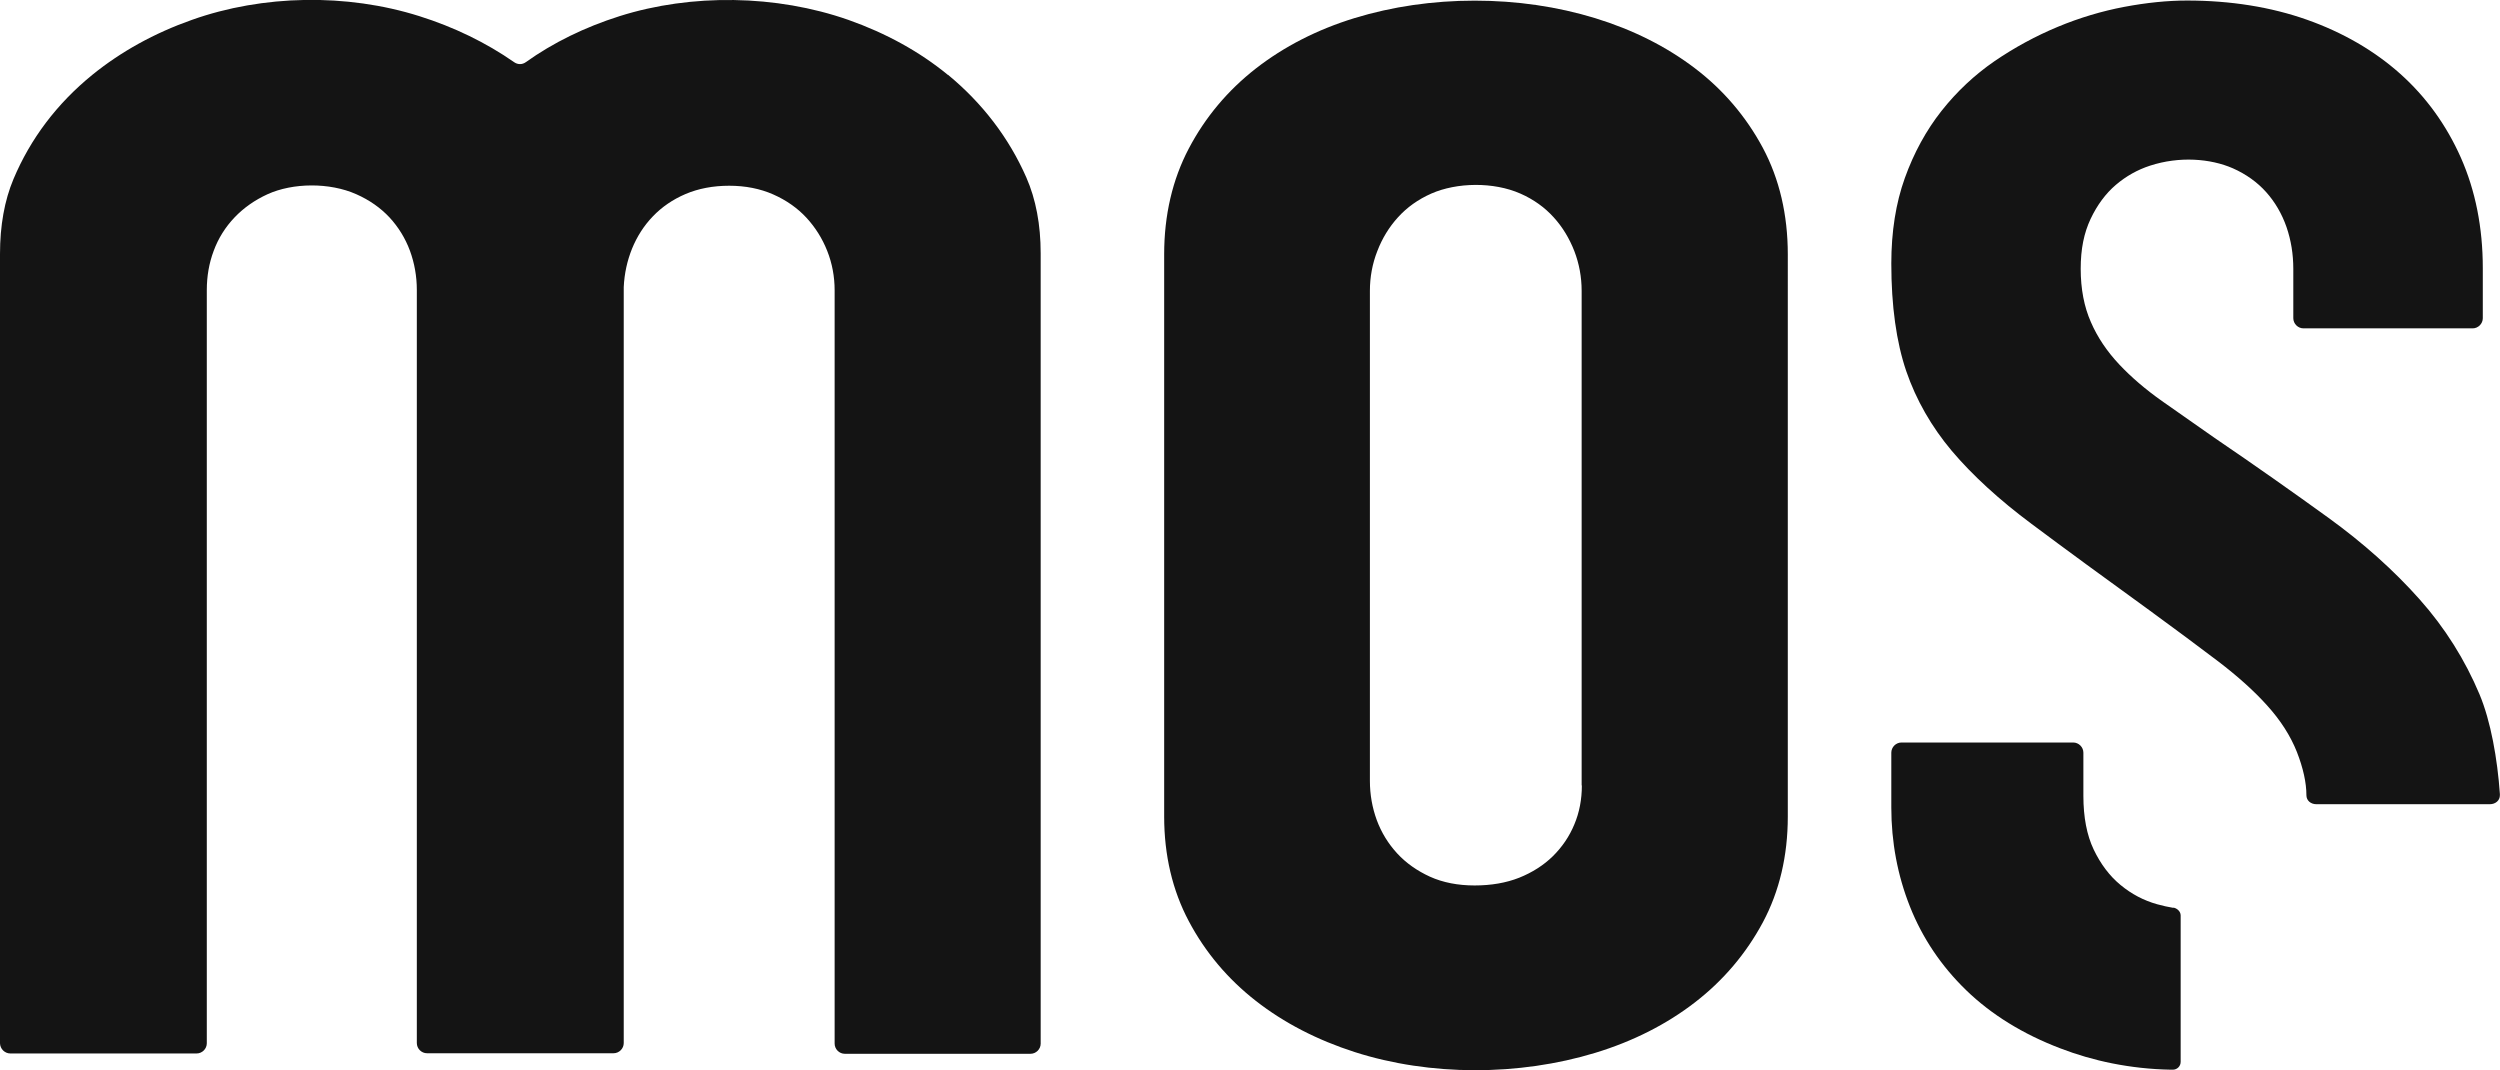 <?xml version="1.0" encoding="UTF-8"?>
<svg xmlns="http://www.w3.org/2000/svg" id="Capa_2" viewBox="0 0 232.59 99.57">
  <defs>
    <style>.cls-1{fill:#141414;stroke-width:0px;}</style>
  </defs>
  <g id="Capa_1-2">
    <path class="cls-1" d="m88.19,6.97c-2.63-2.16-5.75-3.88-9.26-5.12-6.71-2.35-14.59-2.46-21.28-.35-3.25,1.03-6.19,2.47-8.74,4.29-.32.23-.74.23-1.07,0-2.61-1.82-5.59-3.27-8.83-4.29-6.75-2.13-14.55-2-21.16.35-3.49,1.23-6.61,2.96-9.27,5.12-3.29,2.68-5.75,5.94-7.33,9.7-.83,1.98-1.25,4.32-1.25,6.96v73.43c.01.52.44.95.96.95h17.33c.52,0,.95-.43.95-.95V26.99c0-1.28.21-2.51.64-3.65.43-1.17,1.09-2.22,1.95-3.12.85-.89,1.88-1.61,3.06-2.15,2.35-1.07,5.77-1.11,8.26,0,1.22.54,2.26,1.27,3.09,2.16.83.9,1.47,1.94,1.9,3.1.42,1.15.64,2.37.64,3.65v70.06c0,.52.43.95.95.95h17.35c.52,0,.95-.43.95-.95V26.71c.06-1.27.32-2.45.77-3.57.46-1.13,1.11-2.15,1.94-3.01.83-.87,1.85-1.57,3.04-2.08,1.2-.51,2.56-.77,4.06-.77s2.88.27,4.1.81c1.22.54,2.26,1.27,3.09,2.17.82.89,1.47,1.92,1.93,3.08.46,1.16.69,2.39.69,3.67v70.08c0,.52.43.95.95.95h17.27c.52,0,.95-.43.95-.95V23.56c0-2.66-.45-5.03-1.33-7.04-1.62-3.69-4.08-6.91-7.29-9.56Z"></path>
    <path class="cls-1" d="m157.7,6.36c-2.65-2.02-5.77-3.59-9.29-4.67-3.53-1.08-7.31-1.63-11.21-1.63s-7.66.55-11.17,1.62c-3.49,1.07-6.58,2.66-9.2,4.7-2.6,2.03-4.7,4.53-6.23,7.44-1.52,2.89-2.29,6.2-2.29,9.84v52.31c0,3.59.77,6.87,2.29,9.73,1.53,2.89,3.63,5.38,6.23,7.41,2.62,2.05,5.72,3.65,9.21,4.77,7.01,2.25,15.29,2.23,22.38.07,3.51-1.07,6.63-2.65,9.28-4.7,2.63-2.03,4.75-4.53,6.31-7.44,1.54-2.88,2.32-6.19,2.32-9.83V23.67c0-3.69-.78-7.02-2.32-9.91-1.56-2.91-3.68-5.4-6.31-7.4Zm-10.53,66.72c0,1.29-.23,2.51-.7,3.62-.46,1.12-1.14,2.11-2,2.96-.86.84-1.91,1.51-3.13,2-1.21.48-2.61.72-4.15.72s-2.95-.27-4.16-.82c-1.18-.54-2.21-1.26-3.04-2.16-.83-.9-1.47-1.94-1.9-3.1-.42-1.15-.64-2.37-.64-3.65V27.06c0-1.28.23-2.53.69-3.7.45-1.18,1.1-2.24,1.92-3.14.84-.93,1.88-1.67,3.1-2.21,2.39-1.05,5.8-1.1,8.29,0,1.23.54,2.27,1.29,3.1,2.21.82.9,1.46,1.96,1.92,3.14.45,1.17.68,2.42.68,3.7v46.01Z"></path>
    <path class="cls-1" d="m202.21,84.46h-.03c-.48-.08-.97-.19-1.48-.33-1.26-.35-2.41-.96-3.42-1.8-1.02-.84-1.85-1.95-2.49-3.29-.64-1.34-.96-3.02-.96-4.99v-4.02c0-.52-.43-.95-.95-.95h-15.97c-.52,0-.95.43-.95.95v5.09c0,3.22.58,6.33,1.74,9.24,1.15,2.9,2.9,5.51,5.22,7.76,2.33,2.26,5.28,4.09,8.78,5.42,2.99,1.15,6.45,1.91,10.28,1.98h.17c.4,0,.73-.32.73-.73v-13.62c0-.4-.37-.68-.68-.73Z"></path>
    <path class="cls-1" d="m232.58,73.88c-.23-3.29-.85-6.78-1.89-9.27-1.35-3.22-3.22-6.2-5.58-8.85-2.39-2.69-5.23-5.23-8.46-7.57-3.29-2.38-6.85-4.89-10.6-7.44-1.79-1.25-3.42-2.39-4.91-3.44-1.53-1.08-2.87-2.23-3.97-3.4-1.14-1.21-2.03-2.53-2.64-3.94-.63-1.42-.95-3.09-.95-4.96s.31-3.34.92-4.64c.61-1.29,1.4-2.36,2.35-3.17.95-.81,2.02-1.41,3.19-1.79,2.71-.88,5.6-.67,7.7.25,1.22.54,2.27,1.29,3.1,2.22.82.92,1.46,2.01,1.89,3.25.42,1.22.63,2.52.63,3.88v4.59c0,.52.43.95.95.95h15.73c.52,0,.95-.43.95-.95v-4.66c0-3.77-.69-7.22-2.04-10.27-1.35-3.04-3.25-5.67-5.65-7.81-2.41-2.15-5.33-3.84-8.66-5.02-3.36-1.19-7.12-1.79-11.17-1.79-1.81,0-3.77.2-5.84.59-2.06.39-4.15,1.01-6.19,1.86-2.04.85-4.02,1.92-5.89,3.2-1.83,1.26-3.49,2.81-4.92,4.62-1.42,1.8-2.57,3.9-3.41,6.24-.84,2.33-1.26,5.01-1.26,7.96,0,3.94.47,7.31,1.39,10.01.92,2.68,2.35,5.17,4.23,7.41,1.93,2.28,4.43,4.57,7.44,6.81,3.09,2.31,6.74,4.98,10.94,8.02,2.49,1.82,4.62,3.4,6.41,4.76,1.82,1.39,3.36,2.77,4.56,4.11,1.24,1.37,2.17,2.82,2.76,4.31.59,1.5.89,2.88.89,4.04,0,.5.42.83.92.83h16.15c.51,0,.94-.34.93-.85,0,0,0-.08,0-.08Z"></path>
  </g>
</svg>

